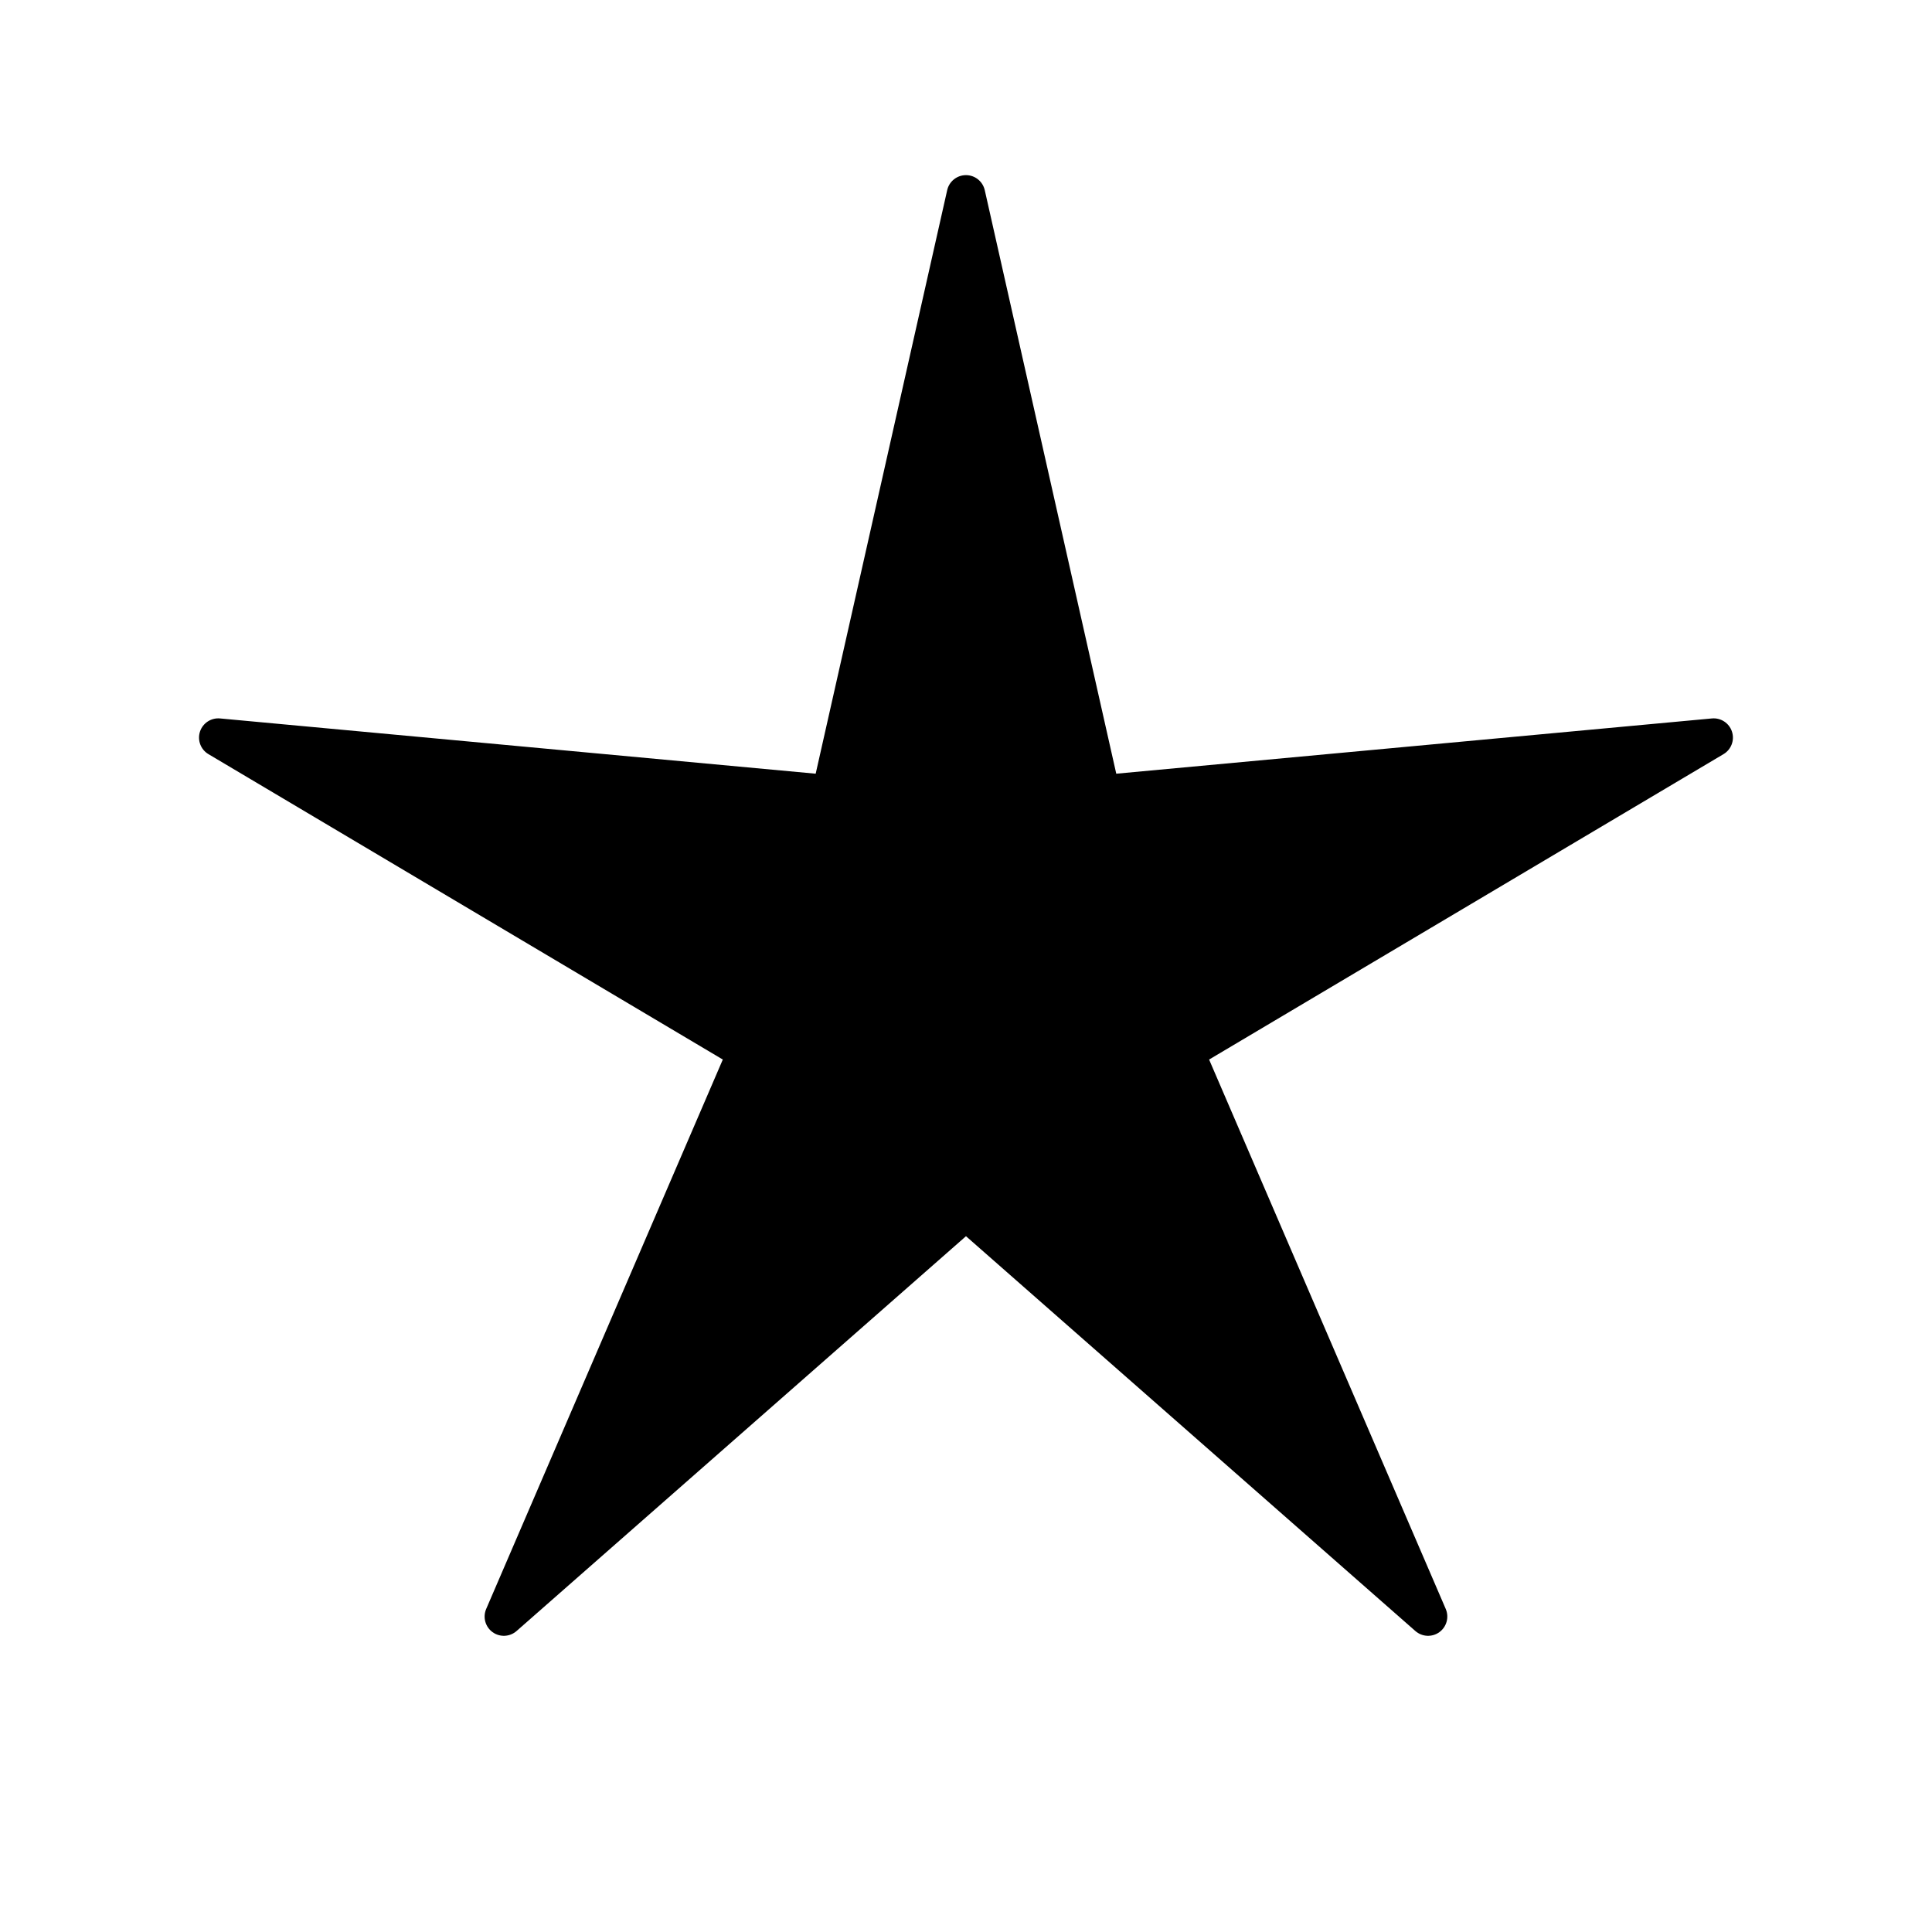 <?xml version="1.0" encoding="UTF-8"?>
<!-- The Best Svg Icon site in the world: iconSvg.co, Visit us! https://iconsvg.co -->
<svg fill="#000000" width="800px" height="800px" version="1.1" viewBox="144 144 512 512" xmlns="http://www.w3.org/2000/svg">
 <path d="m404.97 194.39 34.852 154.65 157.85-14.645c2.375-0.219 4.586 1.234 5.32 3.5 0.738 2.269-0.195 4.746-2.246 5.961l-136.32 80.934 62.711 145.6c0.941 2.191 0.242 4.742-1.688 6.144-1.926 1.402-4.57 1.277-6.363-0.297l-119.09-104.63-119.1 104.63c-1.793 1.574-4.434 1.699-6.363 0.297-1.93-1.402-2.629-3.953-1.688-6.144l62.707-145.6-136.31-80.934c-2.051-1.215-2.984-3.691-2.246-5.961 0.738-2.266 2.945-3.719 5.32-3.5l157.85 14.645 34.852-154.65c0.523-2.324 2.59-3.977 4.977-3.977 2.383 0 4.449 1.652 4.973 3.977z"/>
</svg>